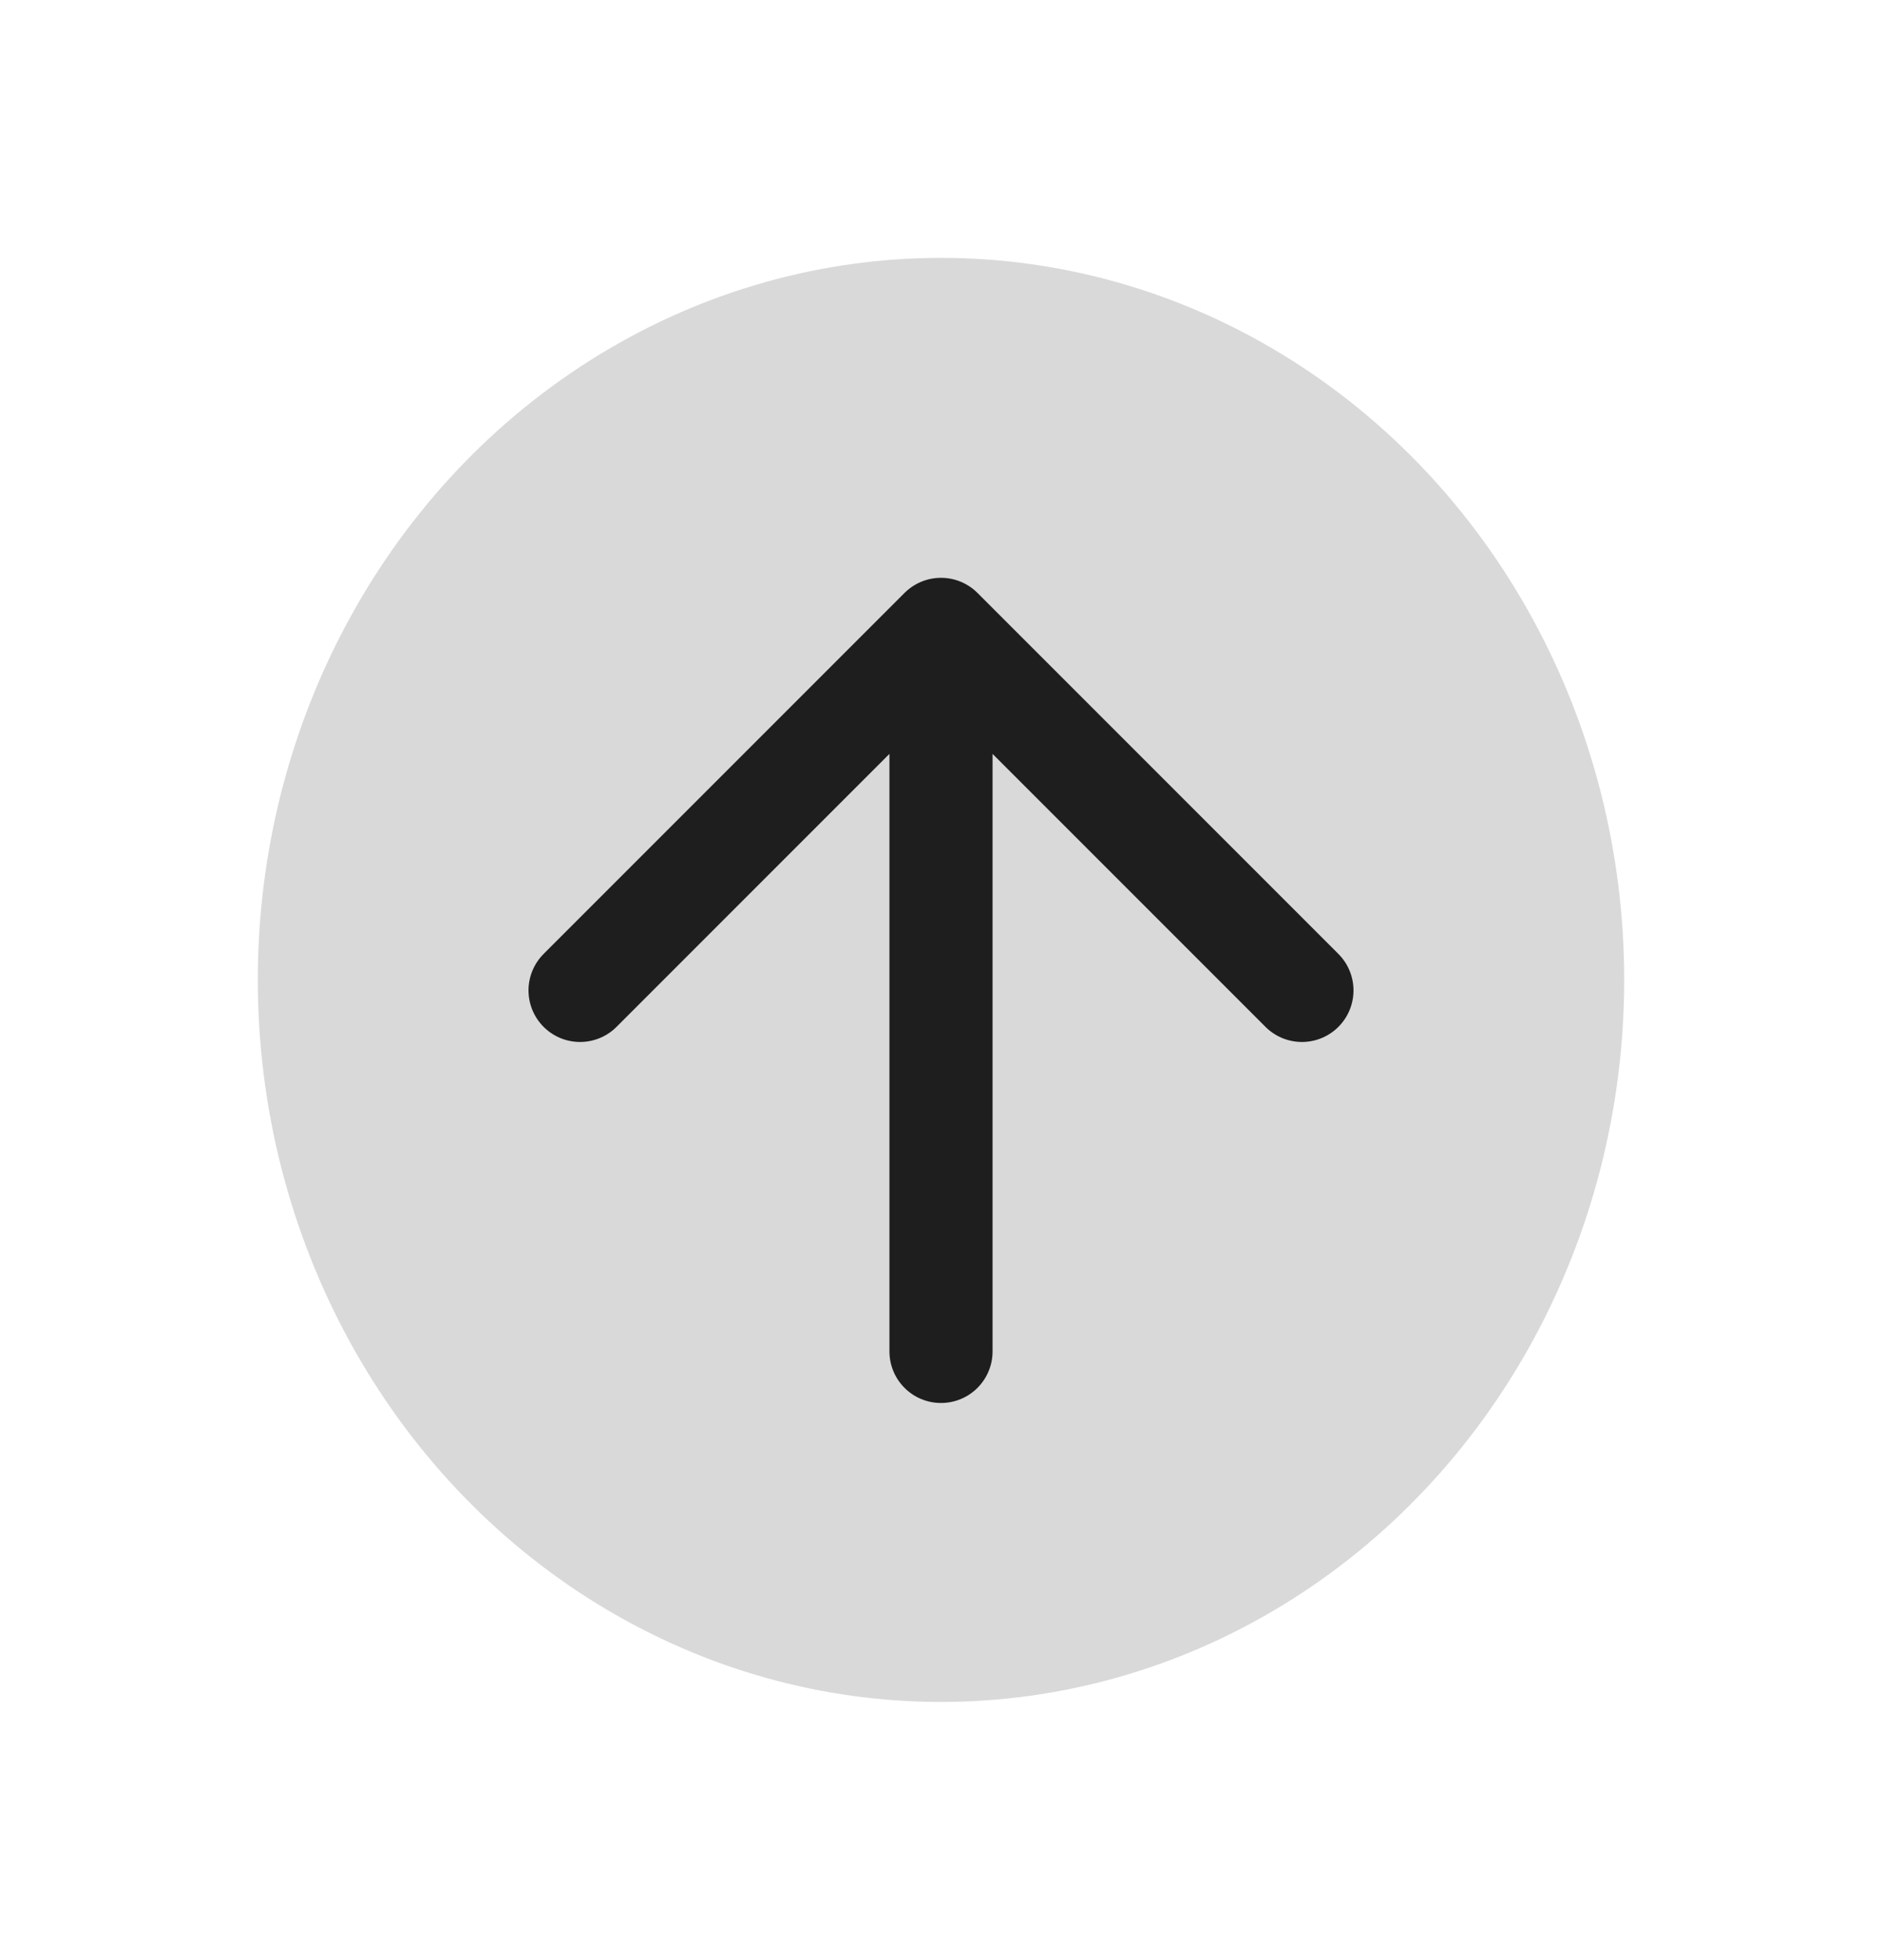 <?xml version="1.0" encoding="UTF-8"?>
<svg xmlns="http://www.w3.org/2000/svg" width="73" height="76" fill="none">
  <ellipse cx="36.5" cy="38" rx="26.5" ry="28" fill="#D9D9D9"></ellipse>
  <path d="M36.5 52.407v-28m0 0-14 14m14-14 14 14" stroke="#1E1E1E" stroke-width="4" stroke-linecap="round" stroke-linejoin="round"></path>
</svg>
